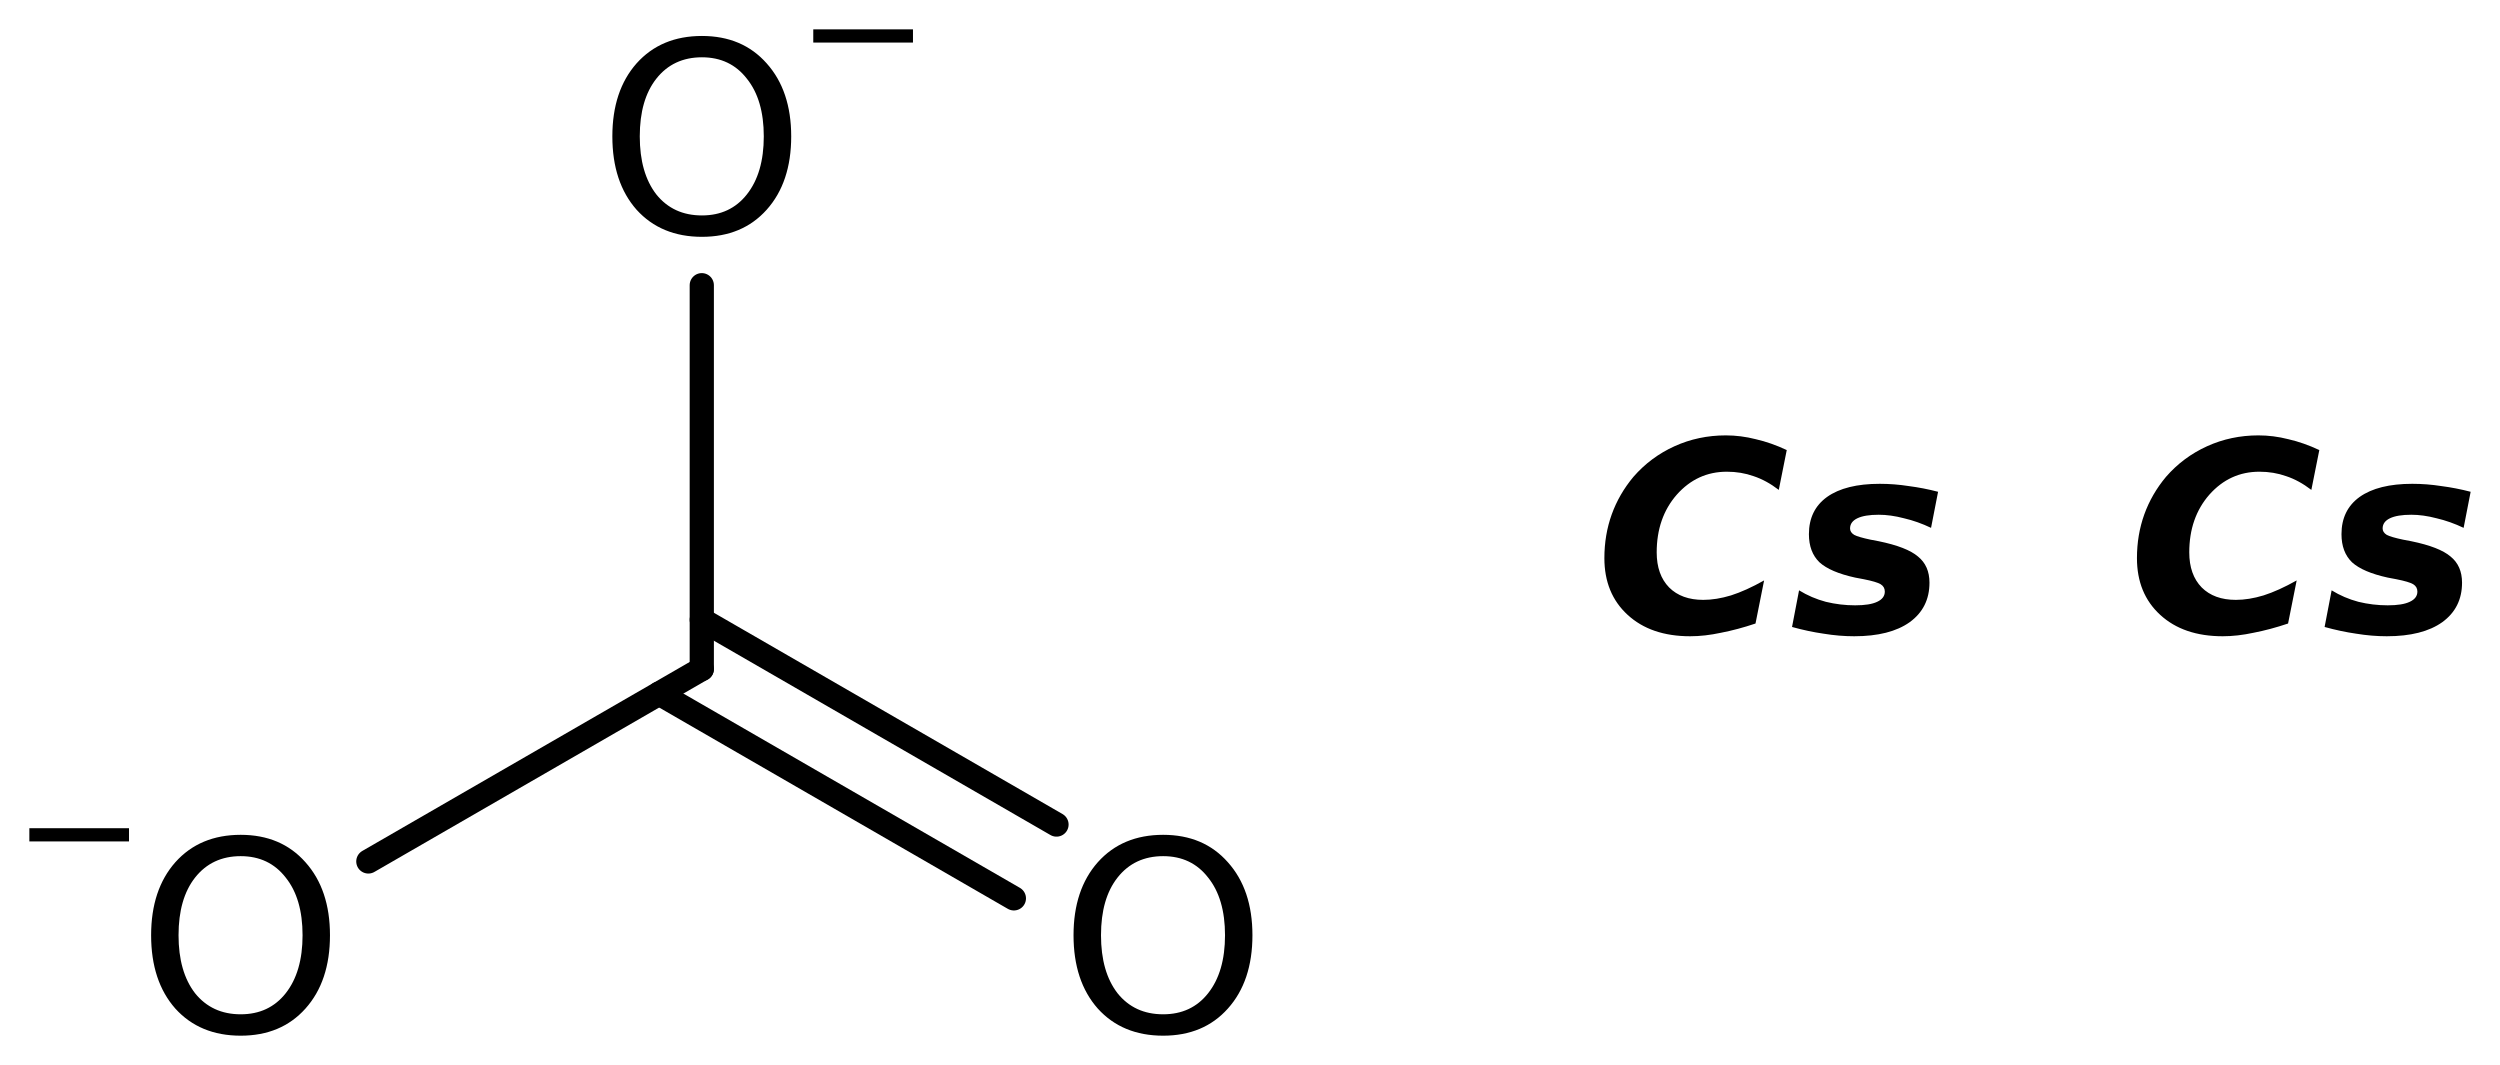 <?xml version='1.0' encoding='UTF-8'?>
<!DOCTYPE svg PUBLIC "-//W3C//DTD SVG 1.1//EN" "http://www.w3.org/Graphics/SVG/1.1/DTD/svg11.dtd">
<svg version='1.2' xmlns='http://www.w3.org/2000/svg' xmlns:xlink='http://www.w3.org/1999/xlink' width='47.693mm' height='20.318mm' viewBox='0 0 47.693 20.318'>
  <desc>Generated by the Chemistry Development Kit (http://github.com/cdk)</desc>
  <g stroke-linecap='round' stroke-linejoin='round' stroke='#000000' stroke-width='.462' fill='#000000'>
    <rect x='.0' y='.0' width='48.0' height='21.0' fill='#FFFFFF' stroke='none'/>
    <g id='mol1' class='mol'>
      <g id='mol1bnd1' class='bond'>
        <line x1='13.388' y1='11.823' x2='20.155' y2='15.73'/>
        <line x1='12.575' y1='13.231' x2='19.342' y2='17.138'/>
      </g>
      <line id='mol1bnd2' class='bond' x1='13.388' y1='12.762' x2='7.027' y2='16.434'/>
      <line id='mol1bnd3' class='bond' x1='13.388' y1='12.762' x2='13.388' y2='5.441'/>
      <path id='mol1atm2' class='atom' d='M22.19 16.333q-.548 .0 -.87 .408q-.316 .401 -.316 1.101q-.0 .699 .316 1.107q.322 .401 .87 .401q.541 .0 .857 -.401q.323 -.408 .323 -1.107q-.0 -.7 -.323 -1.101q-.316 -.408 -.857 -.408zM22.19 15.926q.772 -.0 1.234 .523q.469 .523 .469 1.393q-.0 .876 -.469 1.399q-.462 .517 -1.234 .517q-.779 -.0 -1.247 -.517q-.463 -.523 -.463 -1.399q.0 -.87 .463 -1.393q.468 -.523 1.247 -.523z' stroke='none'/>
      <g id='mol1atm3' class='atom'>
        <path d='M4.592 16.333q-.547 .0 -.87 .408q-.316 .401 -.316 1.101q-.0 .699 .316 1.107q.323 .401 .87 .401q.541 .0 .858 -.401q.322 -.408 .322 -1.107q-.0 -.7 -.322 -1.101q-.317 -.408 -.858 -.408zM4.592 15.926q.772 -.0 1.235 .523q.468 .523 .468 1.393q.0 .876 -.468 1.399q-.463 .517 -1.235 .517q-.779 -.0 -1.247 -.517q-.462 -.523 -.462 -1.399q-.0 -.87 .462 -1.393q.468 -.523 1.247 -.523z' stroke='none'/>
        <path d='M.56 15.8h1.901v.252h-1.901v-.252z' stroke='none'/>
      </g>
      <g id='mol1atm4' class='atom'>
        <path d='M13.391 1.093q-.548 .0 -.87 .408q-.316 .401 -.316 1.101q-.0 .699 .316 1.107q.322 .401 .87 .401q.541 .0 .857 -.401q.323 -.408 .323 -1.107q-.0 -.7 -.323 -1.101q-.316 -.408 -.857 -.408zM13.391 .686q.772 -.0 1.235 .523q.468 .523 .468 1.393q-.0 .876 -.468 1.399q-.463 .517 -1.235 .517q-.779 -.0 -1.247 -.517q-.462 -.523 -.462 -1.399q-.0 -.87 .462 -1.393q.468 -.523 1.247 -.523z' stroke='none'/>
        <path d='M15.515 .56h1.902v.252h-1.902v-.252z' stroke='none'/>
      </g>
      <path id='mol1atm5' class='atom' d='M33.49 11.895q-.341 .115 -.657 .176q-.31 .067 -.59 .067q-.748 -.0 -1.192 -.408q-.444 -.407 -.444 -1.082q.0 -.444 .14 -.834q.14 -.389 .414 -.717q.328 -.377 .784 -.584q.456 -.207 .979 -.207q.286 -.0 .572 .073q.292 .067 .59 .207l-.152 .76q-.237 -.182 -.48 -.262q-.238 -.085 -.511 -.085q-.566 .0 -.955 .438q-.383 .438 -.383 1.101q-.0 .426 .237 .669q.237 .237 .651 .237q.249 .0 .529 -.085q.286 -.091 .632 -.286l-.164 .822zM36.973 9.382l-.134 .688q-.255 -.122 -.517 -.183q-.255 -.067 -.481 -.067q-.267 .0 -.407 .067q-.14 .067 -.14 .195q.0 .073 .079 .122q.079 .042 .31 .091l.158 .03q.536 .11 .749 .292q.219 .177 .219 .499q-.0 .48 -.378 .754q-.377 .268 -1.058 .268q-.286 -.0 -.584 -.049q-.292 -.042 -.602 -.128l.134 -.699q.237 .146 .511 .219q.274 .067 .559 .067q.28 -.0 .42 -.067q.146 -.067 .146 -.195q.0 -.091 -.079 -.14q-.079 -.048 -.328 -.097l-.159 -.03q-.474 -.104 -.681 -.292q-.201 -.195 -.201 -.536q.0 -.462 .347 -.711q.353 -.25 1.004 -.25q.28 .0 .553 .043q.28 .036 .56 .109z' stroke='none'/>
      <path id='mol1atm6' class='atom' d='M43.65 11.895q-.341 .115 -.657 .176q-.31 .067 -.59 .067q-.748 -.0 -1.192 -.408q-.444 -.407 -.444 -1.082q.0 -.444 .14 -.834q.14 -.389 .414 -.717q.328 -.377 .784 -.584q.456 -.207 .979 -.207q.286 -.0 .572 .073q.292 .067 .59 .207l-.152 .76q-.237 -.182 -.48 -.262q-.238 -.085 -.511 -.085q-.566 .0 -.955 .438q-.383 .438 -.383 1.101q-.0 .426 .237 .669q.237 .237 .651 .237q.249 .0 .529 -.085q.286 -.091 .632 -.286l-.164 .822zM47.133 9.382l-.134 .688q-.255 -.122 -.517 -.183q-.255 -.067 -.481 -.067q-.267 .0 -.407 .067q-.14 .067 -.14 .195q.0 .073 .079 .122q.079 .042 .31 .091l.158 .03q.536 .11 .749 .292q.219 .177 .219 .499q-.0 .48 -.378 .754q-.377 .268 -1.058 .268q-.286 -.0 -.584 -.049q-.292 -.042 -.602 -.128l.134 -.699q.237 .146 .511 .219q.274 .067 .559 .067q.28 -.0 .42 -.067q.146 -.067 .146 -.195q.0 -.091 -.079 -.14q-.079 -.048 -.328 -.097l-.159 -.03q-.474 -.104 -.681 -.292q-.201 -.195 -.201 -.536q.0 -.462 .347 -.711q.353 -.25 1.004 -.25q.28 .0 .553 .043q.28 .036 .56 .109z' stroke='none'/>
    </g>
  </g>
</svg>
